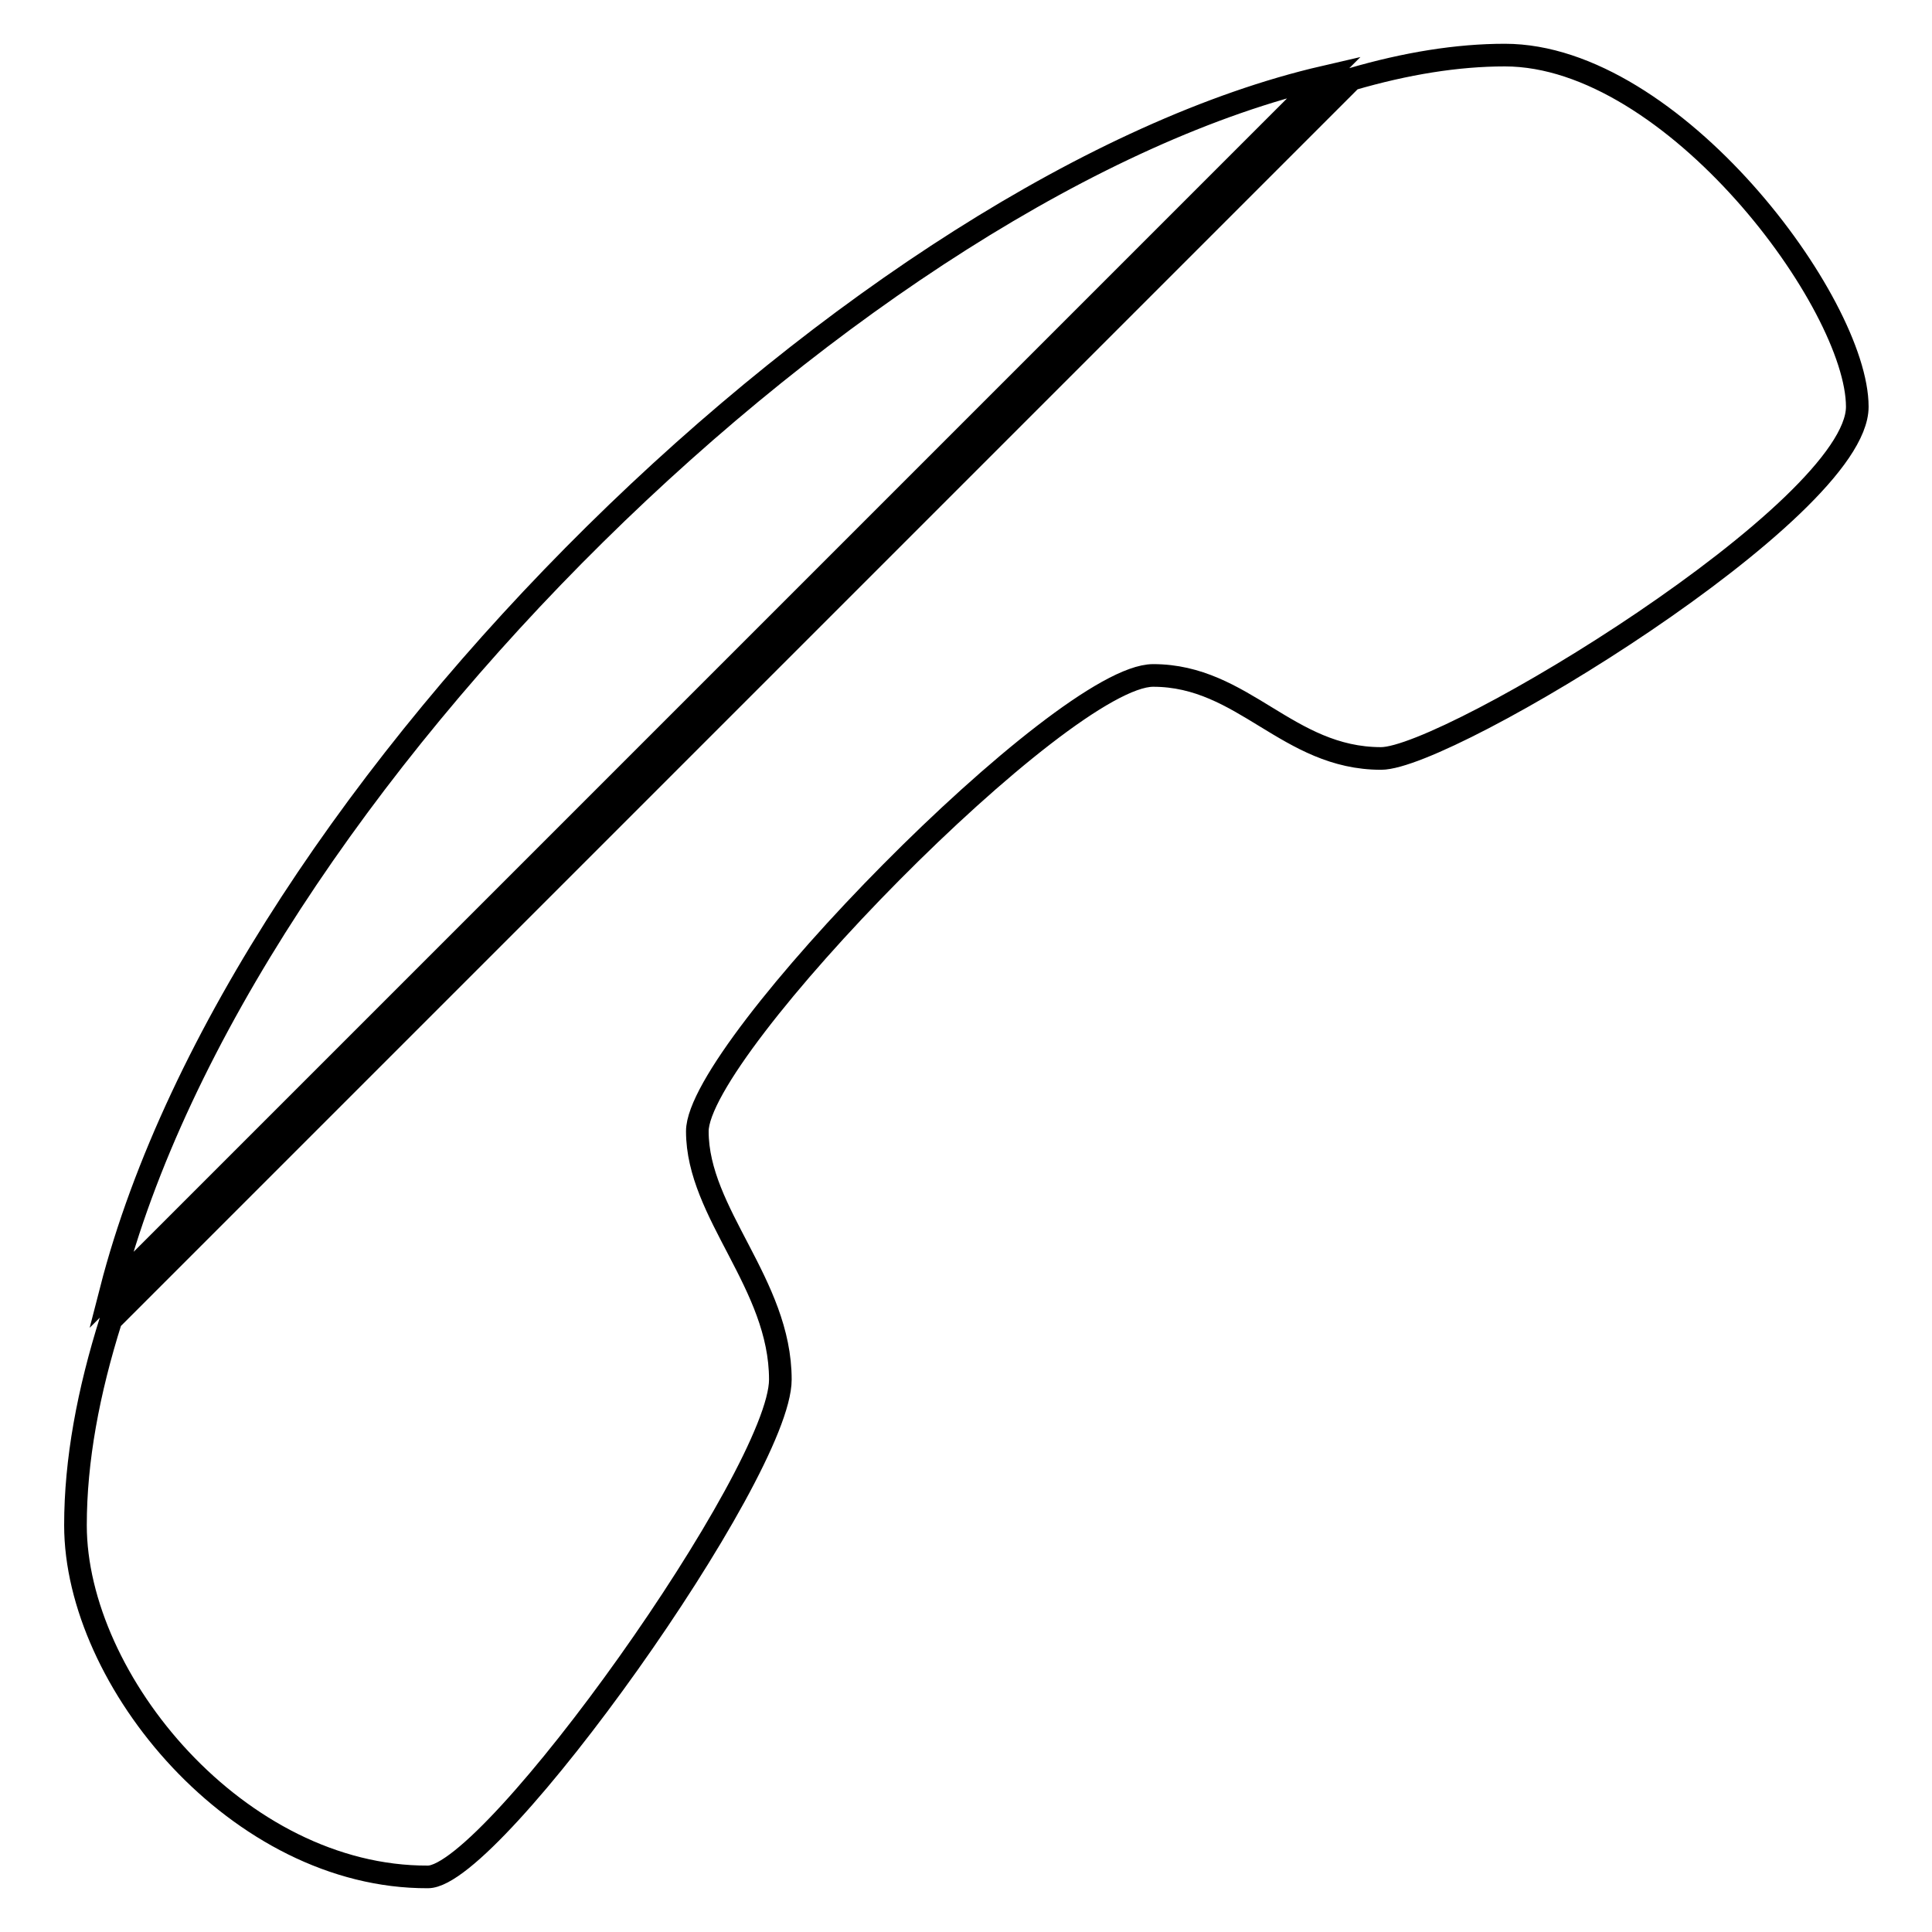 <?xml version="1.0" encoding="utf-8"?>
<!-- Svg Vector Icons : http://www.onlinewebfonts.com/icon -->
<!DOCTYPE svg PUBLIC "-//W3C//DTD SVG 1.1//EN" "http://www.w3.org/Graphics/SVG/1.1/DTD/svg11.dtd">
<svg version="1.1" xmlns="http://www.w3.org/2000/svg" xmlns:xlink="http://www.w3.org/1999/xlink" x="0px" y="0px" viewBox="0 0 256 256" enable-background="new 0 0 256 256" xml:space="preserve">
<g> <path stroke-width="3" fill-opacity="0" stroke="#000000"  d="M14.7,171L175.5,10.2C115,24.2,31.9,104.1,14.7,171z M179.1,10.5L14.7,174.9c-3,9.5-4.7,18.6-4.7,27.2 c0,20.6,21.6,46.7,46.7,46.6c8.6,0,46.7-53.5,46.7-65.9c0-12.7-11-22-11-32.9c0-11,48.4-60.4,60.4-60.4c12,0,17.8,11,30.2,11 c8.9,0,63.1-32.9,63.1-46.6c0-13.7-24.4-46.6-46.7-46.6C193.1,7.3,186.3,8.4,179.1,10.5L179.1,10.5z"/></g>
</svg>